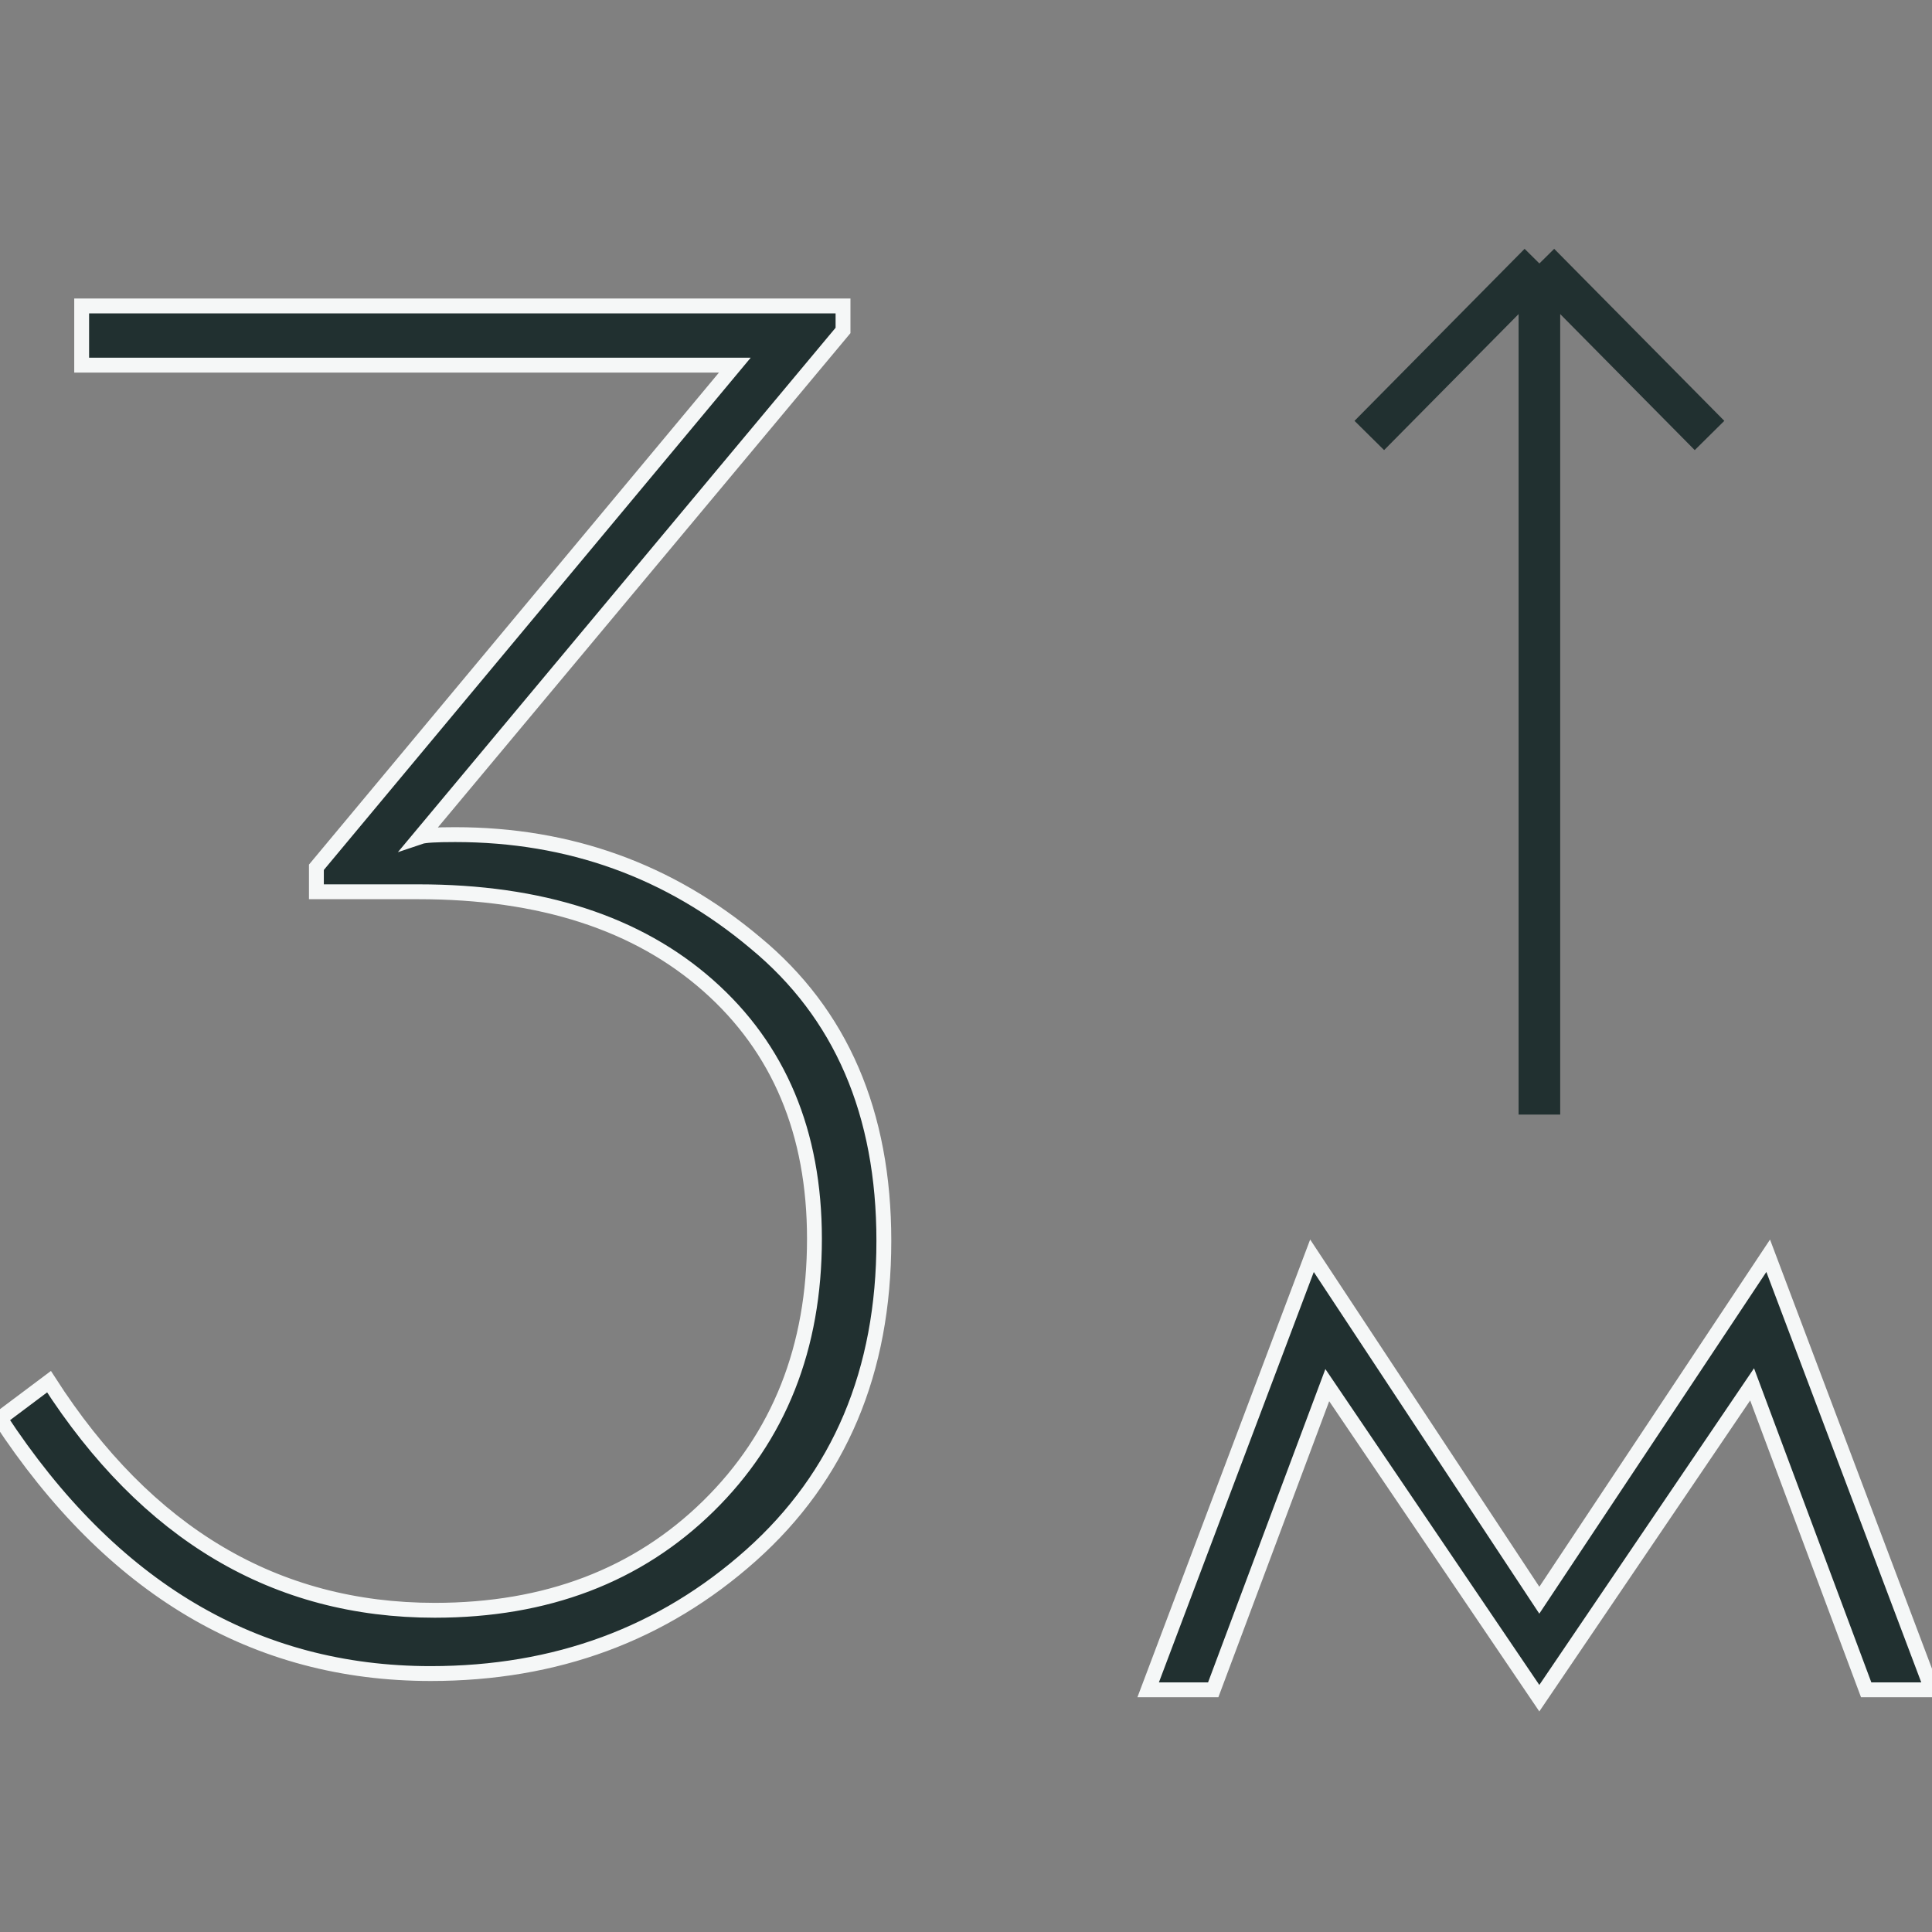 <svg width="52" height="52" viewBox="0 0 52 52" fill="none" xmlns="http://www.w3.org/2000/svg">
<rect x="0" y="0" width="52" height="52" fill="#808080" stroke="none"/>
<g id="Frame 81" clip-path="url(#clip0_146_1536)">
<g id="Group 80">
<path id="3" d="M23.789 33.397C23.789 36.913 22.598 39.733 20.218 41.858C17.837 43.982 14.962 45.044 11.592 45.044C6.867 45.044 3.003 42.755 0 38.177L1.319 37.188C3.956 41.29 7.417 43.341 11.702 43.341C14.705 43.341 17.159 42.407 19.064 40.539C20.968 38.671 21.921 36.272 21.921 33.342C21.921 30.485 20.968 28.214 19.064 26.529C17.159 24.845 14.559 24.002 11.262 24.002H8.516V23.343L19.778 9.828H2.198V8.235H22.69V8.894L11.318 22.519C11.427 22.482 11.739 22.464 12.251 22.464C15.328 22.464 18.02 23.435 20.328 25.376C22.635 27.28 23.789 29.954 23.789 33.397Z" fill="#213030" stroke="#F5F7F7" stroke-width="0.4"/>
<path id="Vector" d="M41.433 7.091L36.855 11.721M41.433 7.091L46.012 11.721M41.433 7.091L41.433 29.999" stroke="#213030" stroke-width="1.12" stroke-miterlimit="10"/>
<path id="&#208;&#188;" d="M52 45.481H50.228L47.158 37.26L41.431 45.707L35.724 37.281L32.654 45.481H30.903L35.312 33.799L41.431 43.07L47.591 33.799L52 45.481Z" fill="#213030" stroke="#F5F7F7" stroke-width="0.4"/>
</g>
</g>
<defs>
<clipPath id="clip0_146_1536">
<rect width="52" height="52" fill="white"/>
</clipPath>
</defs>
</svg>
